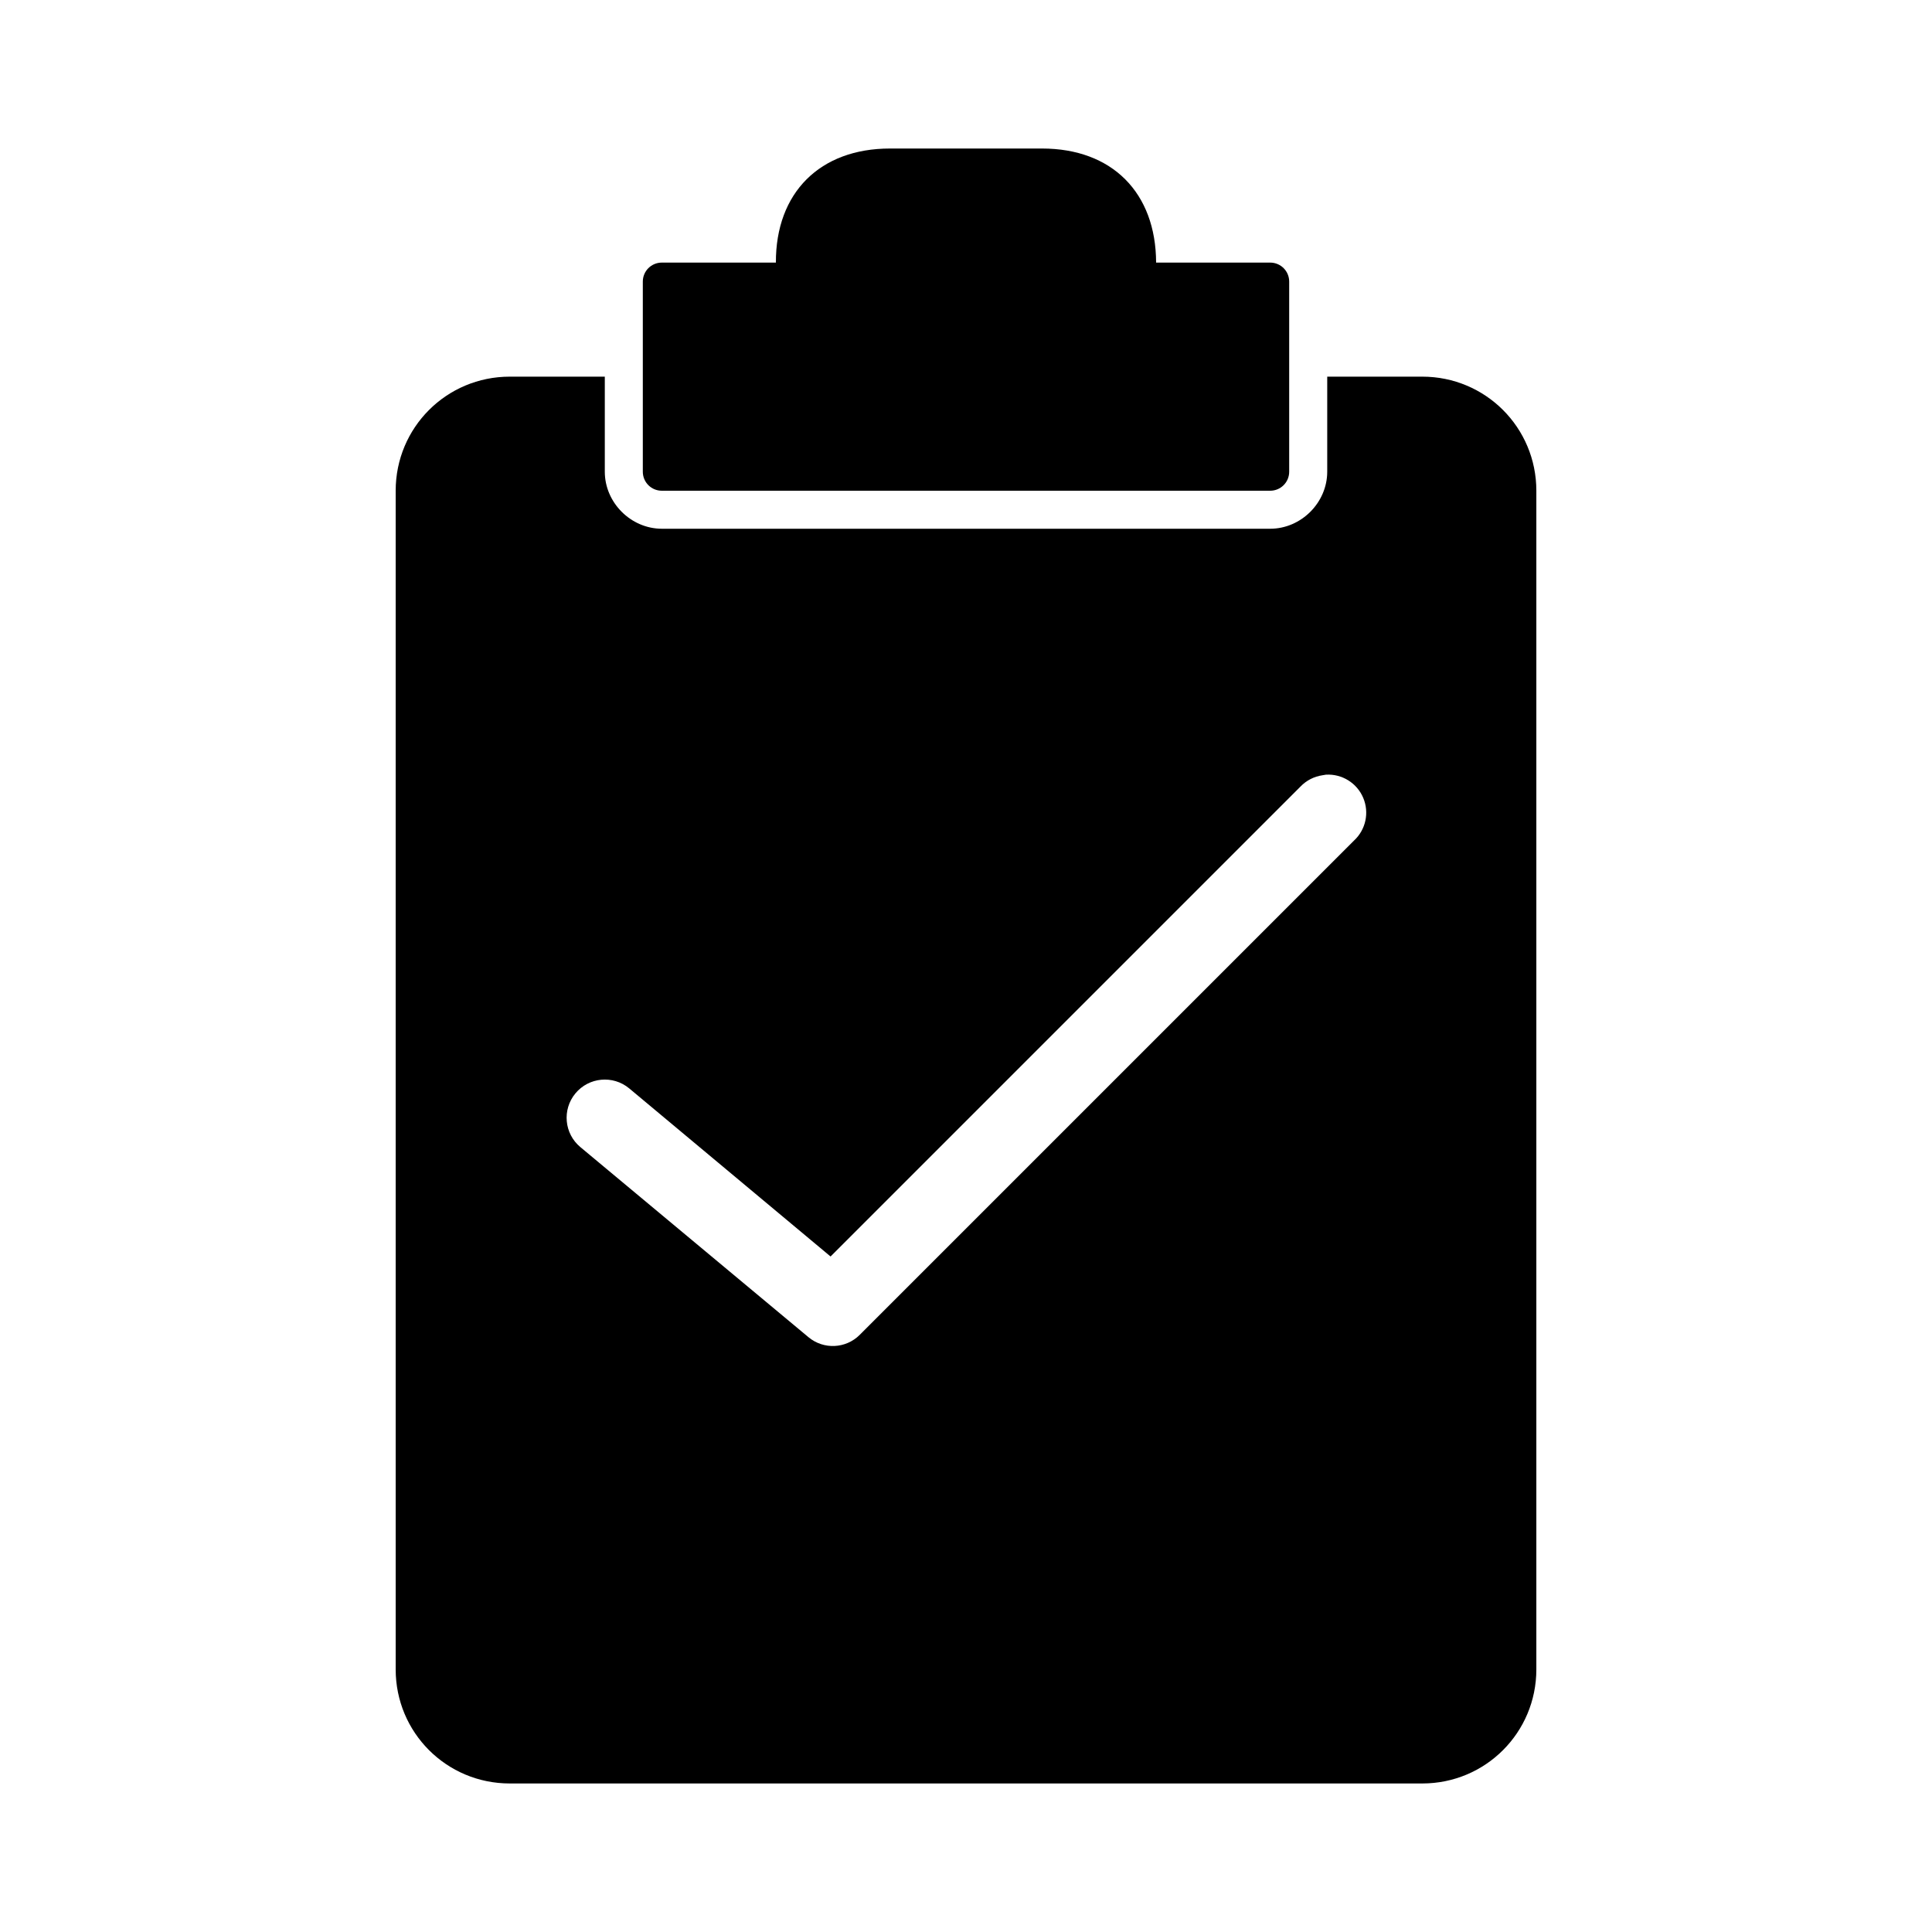 <?xml version="1.0" encoding="UTF-8"?>
<!-- Uploaded to: SVG Repo, www.svgrepo.com, Generator: SVG Repo Mixer Tools -->
<svg fill="#000000" width="800px" height="800px" version="1.1" viewBox="144 144 512 512" xmlns="http://www.w3.org/2000/svg">
 <path d="m379.85 183.36c-18.543 0-30.297 11.688-30.23 30.23h-30.227c-2.793 0-5.039 2.246-5.039 5.039v50.379c0 2.793 2.246 5.039 5.039 5.039h161.22c2.789 0 5.035-2.246 5.035-5.039v-50.379c0-2.793-2.246-5.039-5.035-5.039h-30.23c-0.062-18.543-11.684-30.23-30.227-30.23zm-100.76 60.457c-16.75 0-30.23 13.484-30.23 30.23v312.36c0 16.75 13.48 30.23 30.23 30.23h241.83c16.746 0 30.227-13.48 30.227-30.23v-312.36c0-16.746-13.48-30.23-30.227-30.23h-25.191v25.191c0 8.199-6.914 15.113-15.113 15.113h-161.22c-8.199 0-15.117-6.914-15.117-15.113v-25.191zm216.32 105.48c4.25-0.242 8.195 2.211 9.855 6.133 1.66 3.922 0.68 8.461-2.453 11.344l-130.99 130.99c-3.676 3.668-9.539 3.941-13.539 0.629l-60.457-50.379c-4.305-3.566-4.902-9.945-1.34-14.25 3.566-4.305 9.945-4.902 14.25-1.34l53.371 44.559 124.54-124.54c1.555-1.621 3.606-2.672 5.824-2.992 0.312-0.066 0.629-0.121 0.945-0.16z"/>
</svg>